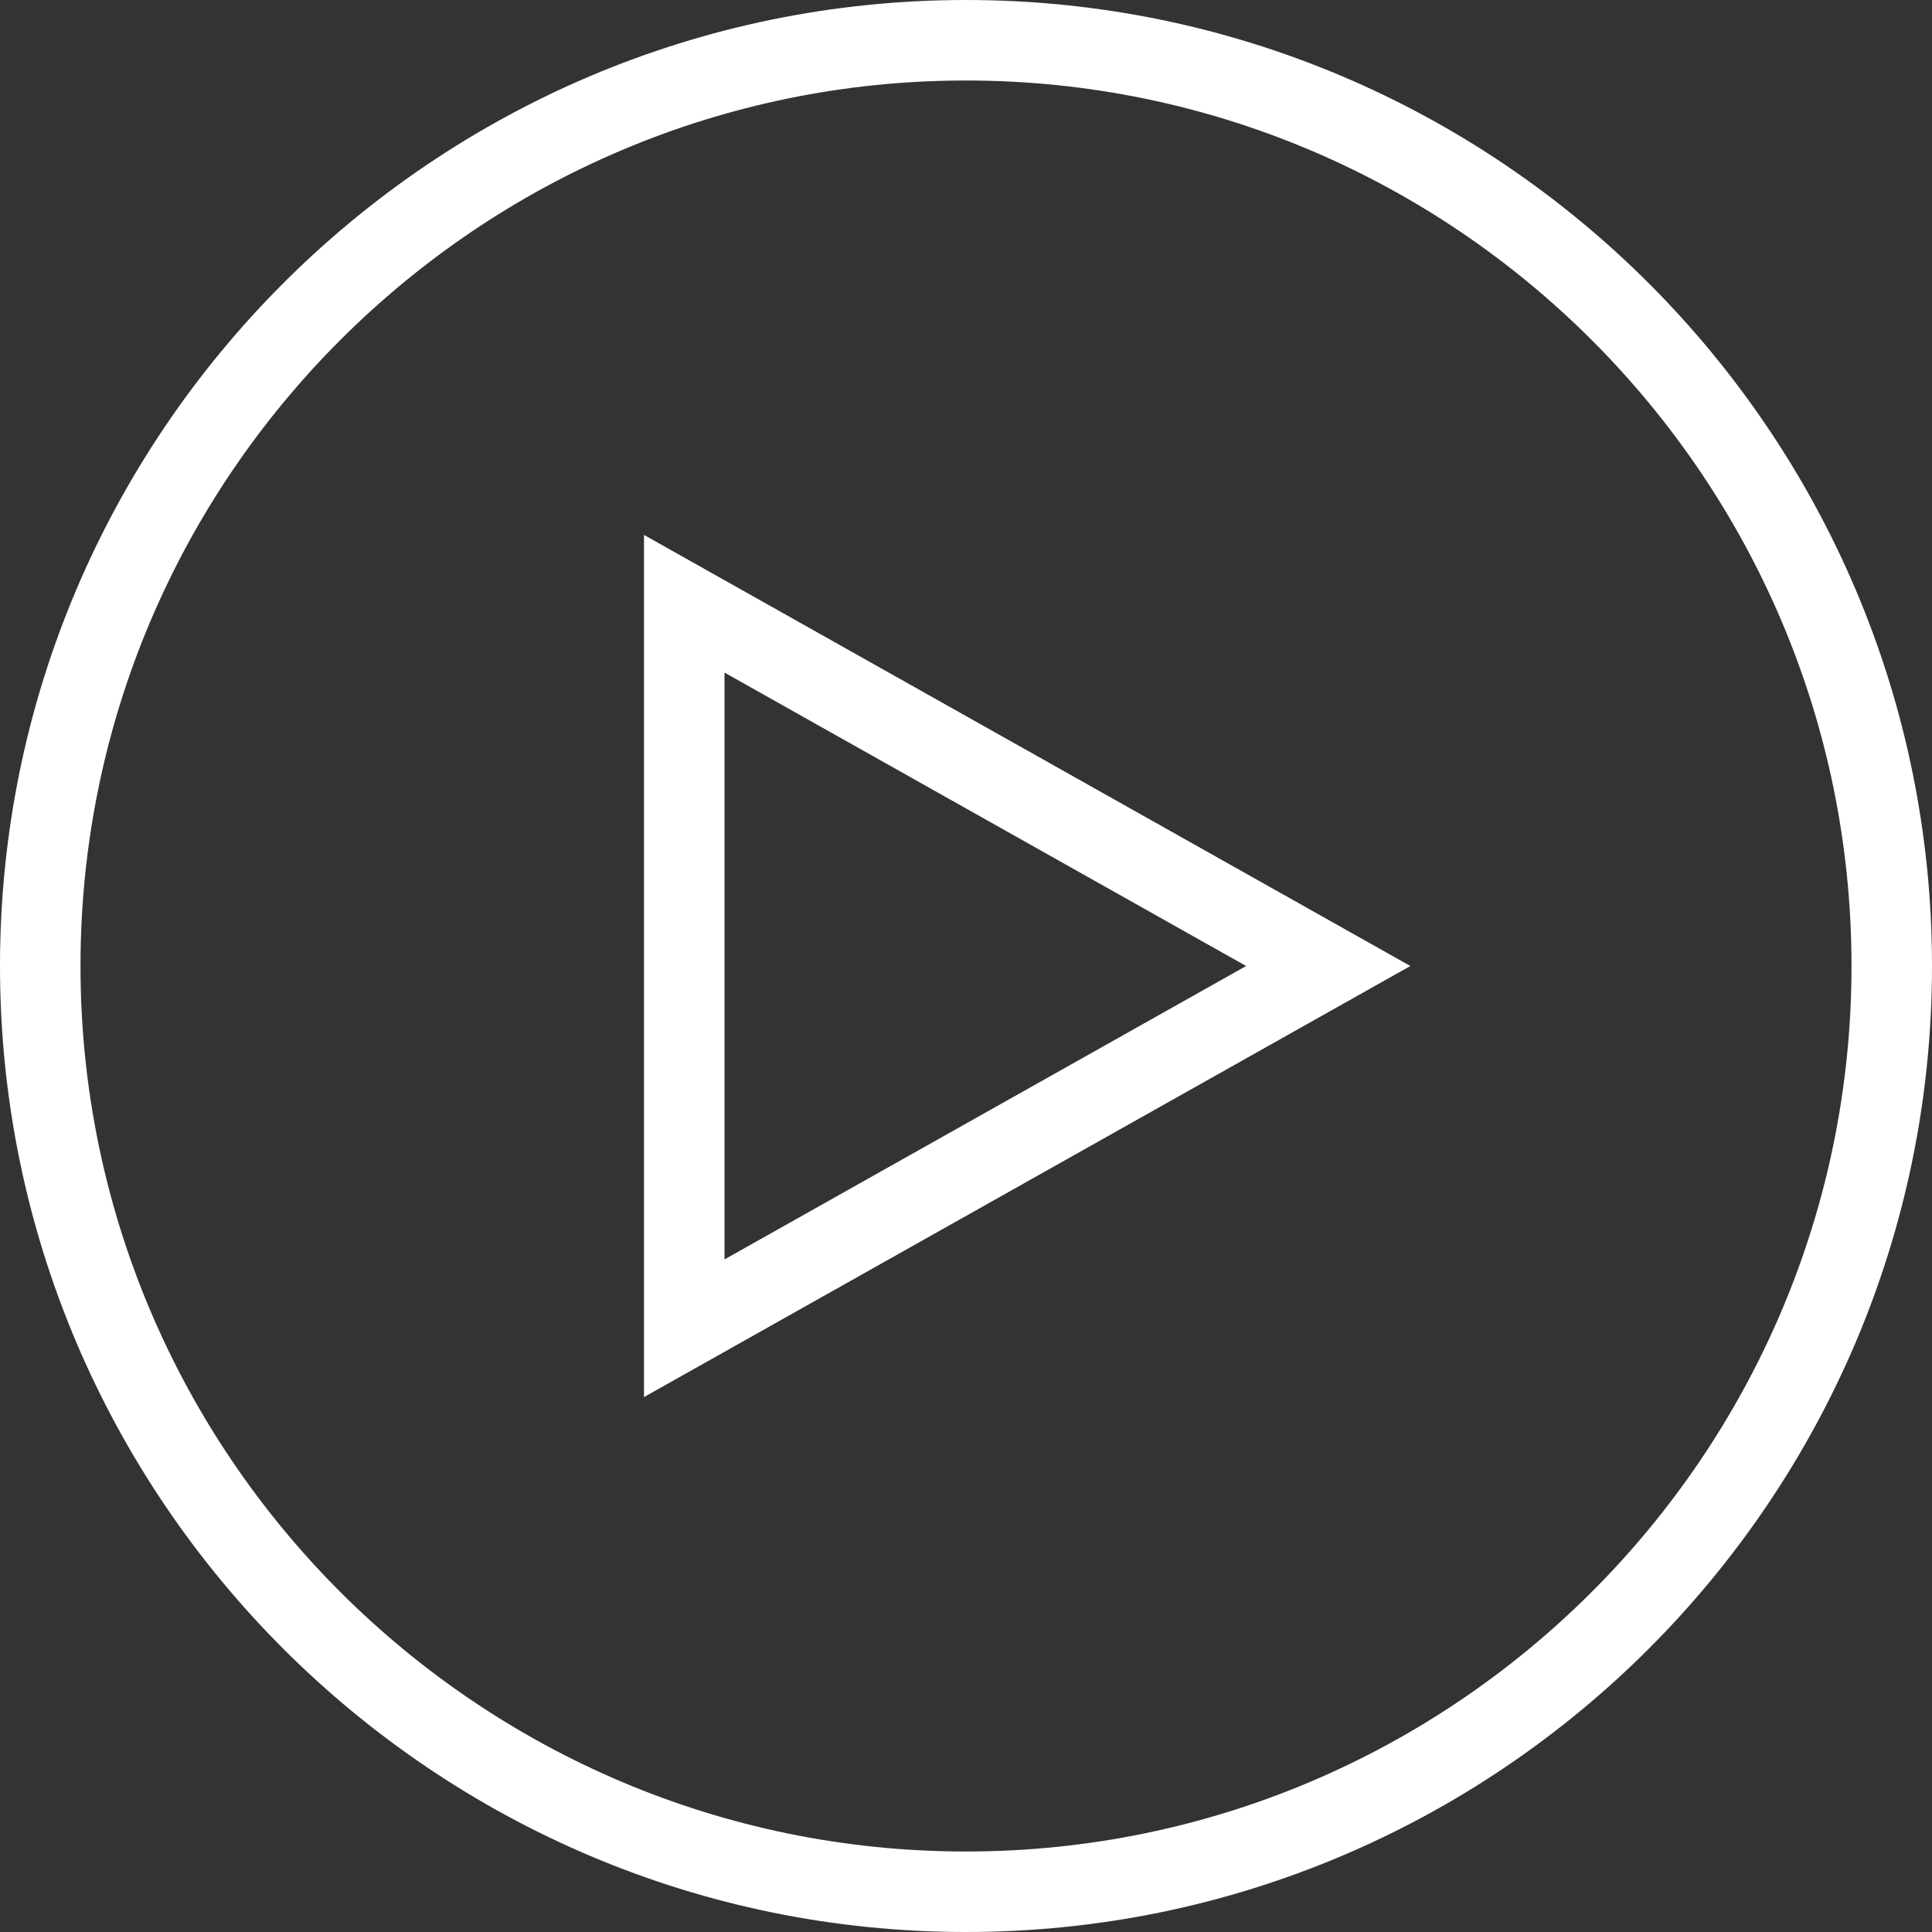<?xml version="1.0" encoding="UTF-8"?> <svg xmlns="http://www.w3.org/2000/svg" width="512" height="512" viewBox="0 0 512 512" fill="none"><rect x="0" y="0" width="512" height="512" fill="#333333" stroke="none"/><g clip-path="url(#clip0_67_2)"><path d="M256 0C114.837 0 0 114.837 0 256C0 397.163 114.837 512 256 512C397.163 512 512 397.163 512 256C512 114.837 397.163 0 256 0ZM256 490.667C126.613 490.667 21.333 385.387 21.333 256C21.333 126.613 126.613 21.333 256 21.333C385.387 21.333 490.667 126.613 490.667 256C490.667 385.387 385.387 490.667 256 490.667ZM170.667 370.24L373.76 256L170.667 141.76V370.24ZM192 178.24L330.24 256L192 333.76V178.24Z" fill="white"></path></g><defs><clipPath id="clip0_67_2"><rect width="512" height="512" fill="white"></rect></clipPath></defs></svg> 